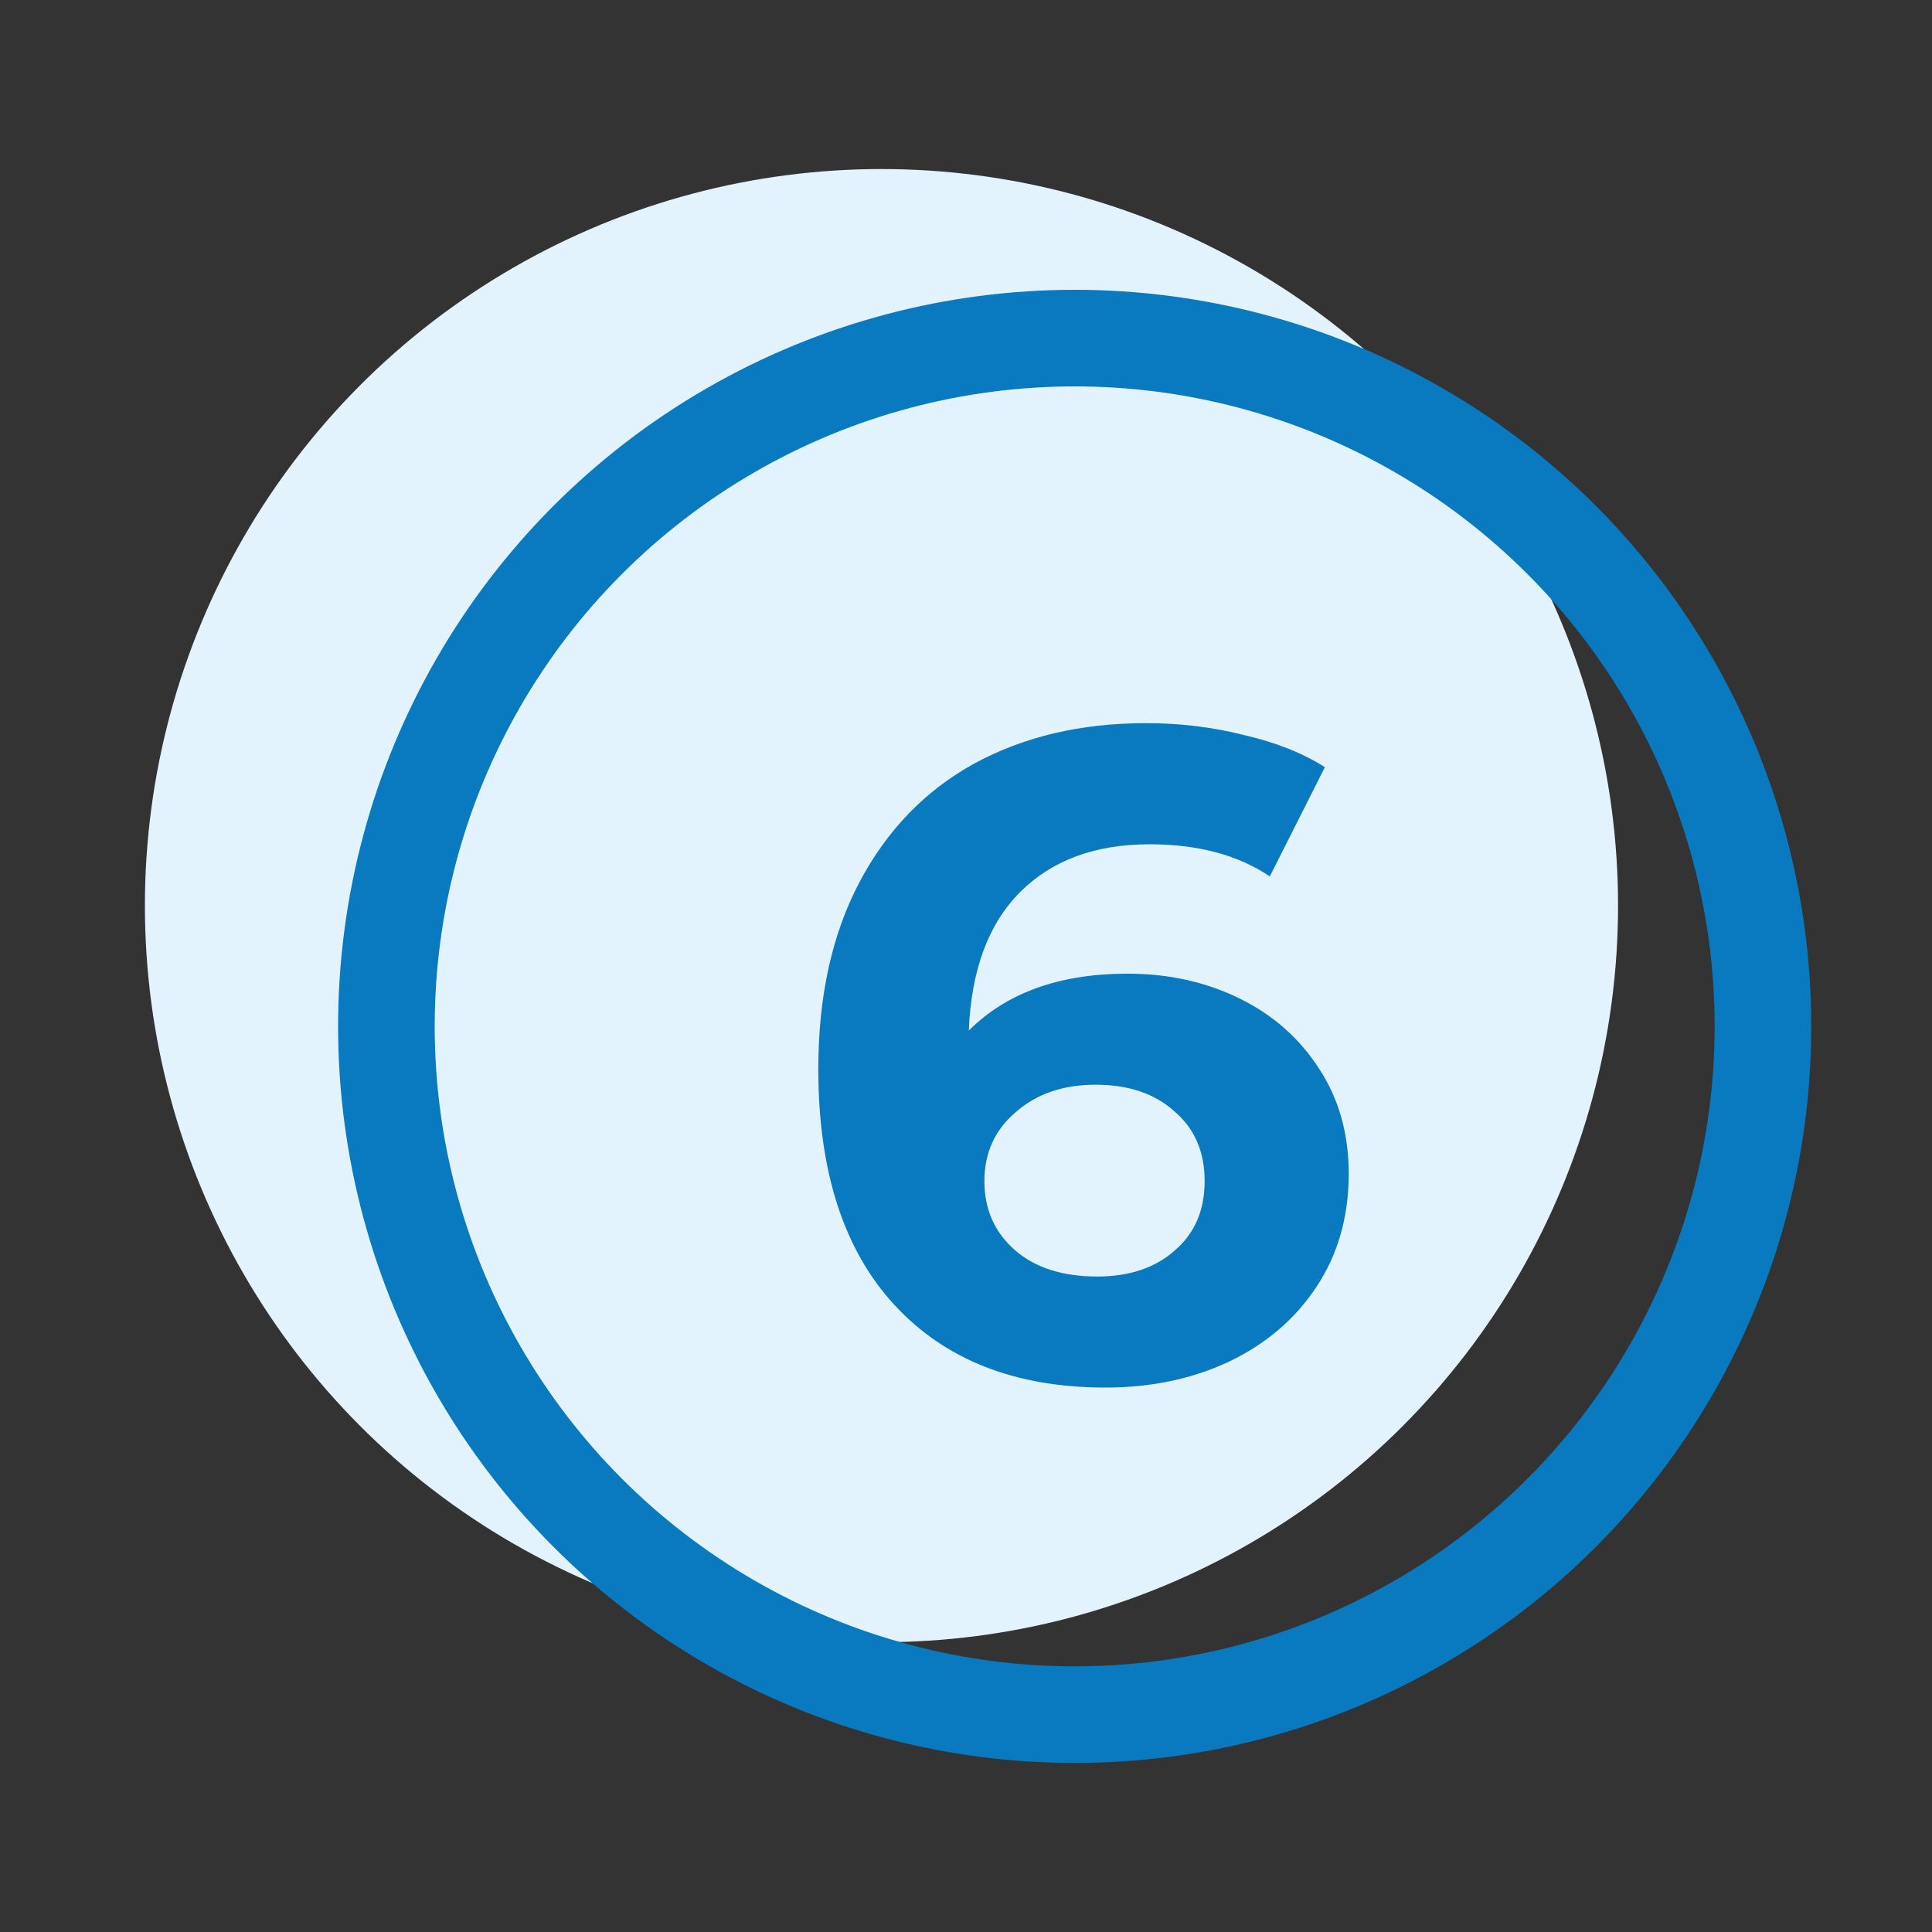 <?xml version="1.0" encoding="UTF-8"?>
<svg xmlns="http://www.w3.org/2000/svg" width="80" height="80" viewBox="0 0 80 80" fill="none">
  <rect x="0" y="0" width="80" height="80" fill="#333333" stroke="none"/>
  <circle cx="36.5" cy="37.5" r="30.5" fill="#E3F3FD"></circle>
  <circle cx="44.5" cy="42.5" r="28.5" stroke="#097AC0" stroke-width="4"></circle>
  <path d="M46.69 40.318C48.388 40.318 49.933 40.66 51.326 41.344C52.72 42.028 53.822 43.003 54.632 44.27C55.443 45.511 55.848 46.955 55.848 48.602C55.848 50.375 55.405 51.933 54.518 53.276C53.632 54.619 52.416 55.657 50.87 56.392C49.35 57.101 47.653 57.456 45.778 57.456C42.054 57.456 39.141 56.316 37.038 54.036C34.936 51.756 33.884 48.501 33.884 44.27C33.884 41.255 34.454 38.671 35.594 36.518C36.734 34.365 38.318 32.731 40.344 31.616C42.396 30.501 44.765 29.944 47.45 29.944C48.869 29.944 50.224 30.109 51.516 30.438C52.834 30.742 53.948 31.185 54.86 31.768L52.58 36.29C51.263 35.403 49.604 34.96 47.602 34.96C45.348 34.96 43.562 35.619 42.244 36.936C40.927 38.253 40.218 40.166 40.116 42.674C41.687 41.103 43.878 40.318 46.69 40.318ZM45.436 52.858C46.754 52.858 47.818 52.503 48.628 51.794C49.464 51.085 49.882 50.122 49.882 48.906C49.882 47.69 49.464 46.727 48.628 46.018C47.818 45.283 46.728 44.916 45.36 44.916C44.018 44.916 42.916 45.296 42.054 46.056C41.193 46.791 40.762 47.741 40.762 48.906C40.762 50.071 41.18 51.021 42.016 51.756C42.852 52.491 43.992 52.858 45.436 52.858Z" fill="#097AC0"></path>
</svg>
